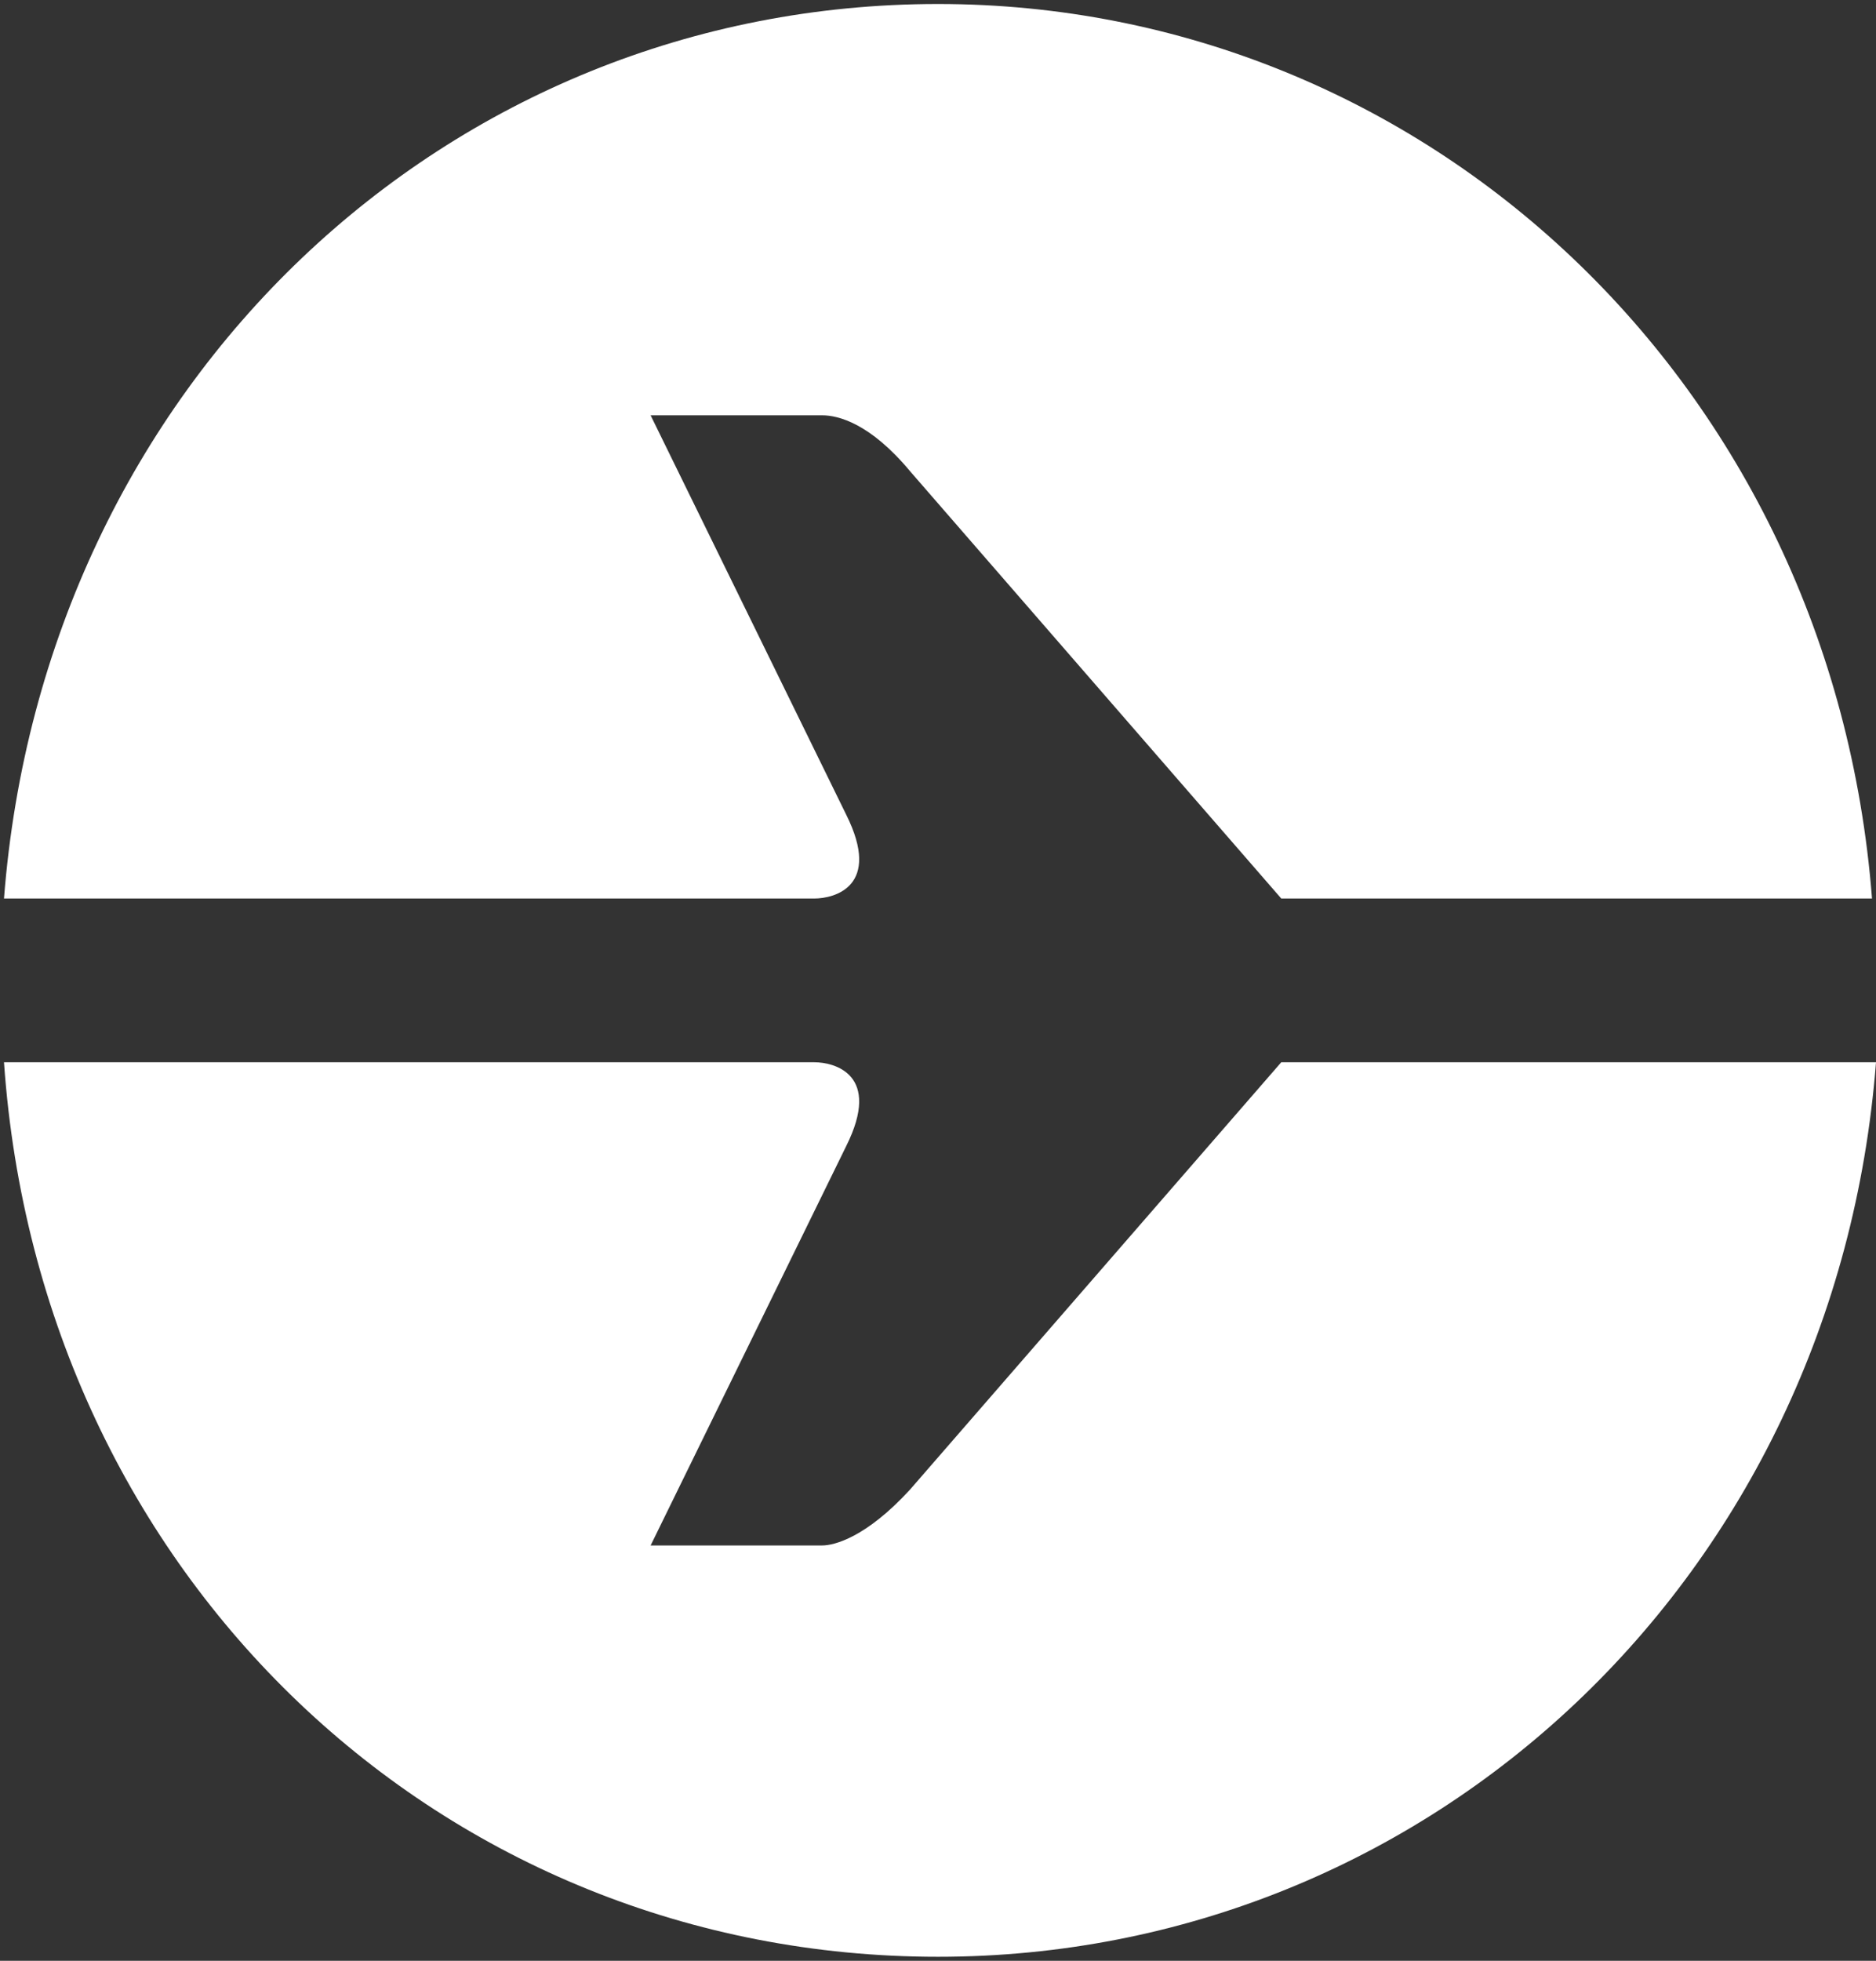 <?xml version="1.0" encoding="iso-8859-1"?>
<!-- Generator: Adobe Illustrator 17.0.0, SVG Export Plug-In . SVG Version: 6.00 Build 0)  -->
<!DOCTYPE svg PUBLIC "-//W3C//DTD SVG 1.1//EN" "http://www.w3.org/Graphics/SVG/1.1/DTD/svg11.dtd">
<svg version="1.1" id="Layer_1" xmlns="http://www.w3.org/2000/svg" xmlns:xlink="http://www.w3.org/1999/xlink" x="0px" y="0px"
	 width="47px" height="49.1px" viewBox="0 0 47 49.1" style="enable-background:new 0 0 47 49.1;" xml:space="preserve">
<rect x="0" y="0" width="47" height="49.1" fill="#333333" stroke="none"/>
<path style="fill:#FFFFFF;" d="M19.7,22.5h0.5h0.2c0.5,0,1.7-0.3,0.8-2.1l-4.9-10h4.3c0.4,0,1.2,0.2,2.2,1.4l0,0l9.3,10.7h14.8
	C45.9,9.6,35.7,0.1,23.5,0.1C11.2,0.1,1.1,9.6,0.1,22.5H19.7z"/>
<path style="fill:#FFFFFF;" d="M32.1,26.6l-9.3,10.7l0,0c-1.1,1.2-1.9,1.4-2.2,1.4h-4.3l4.9-10c0.9-1.8-0.3-2.1-0.8-2.1H0.1
	C1,39.5,11.1,49,23.5,49c12.3,0,22.5-9.5,23.5-22.4H32.1z"/>
</svg>
